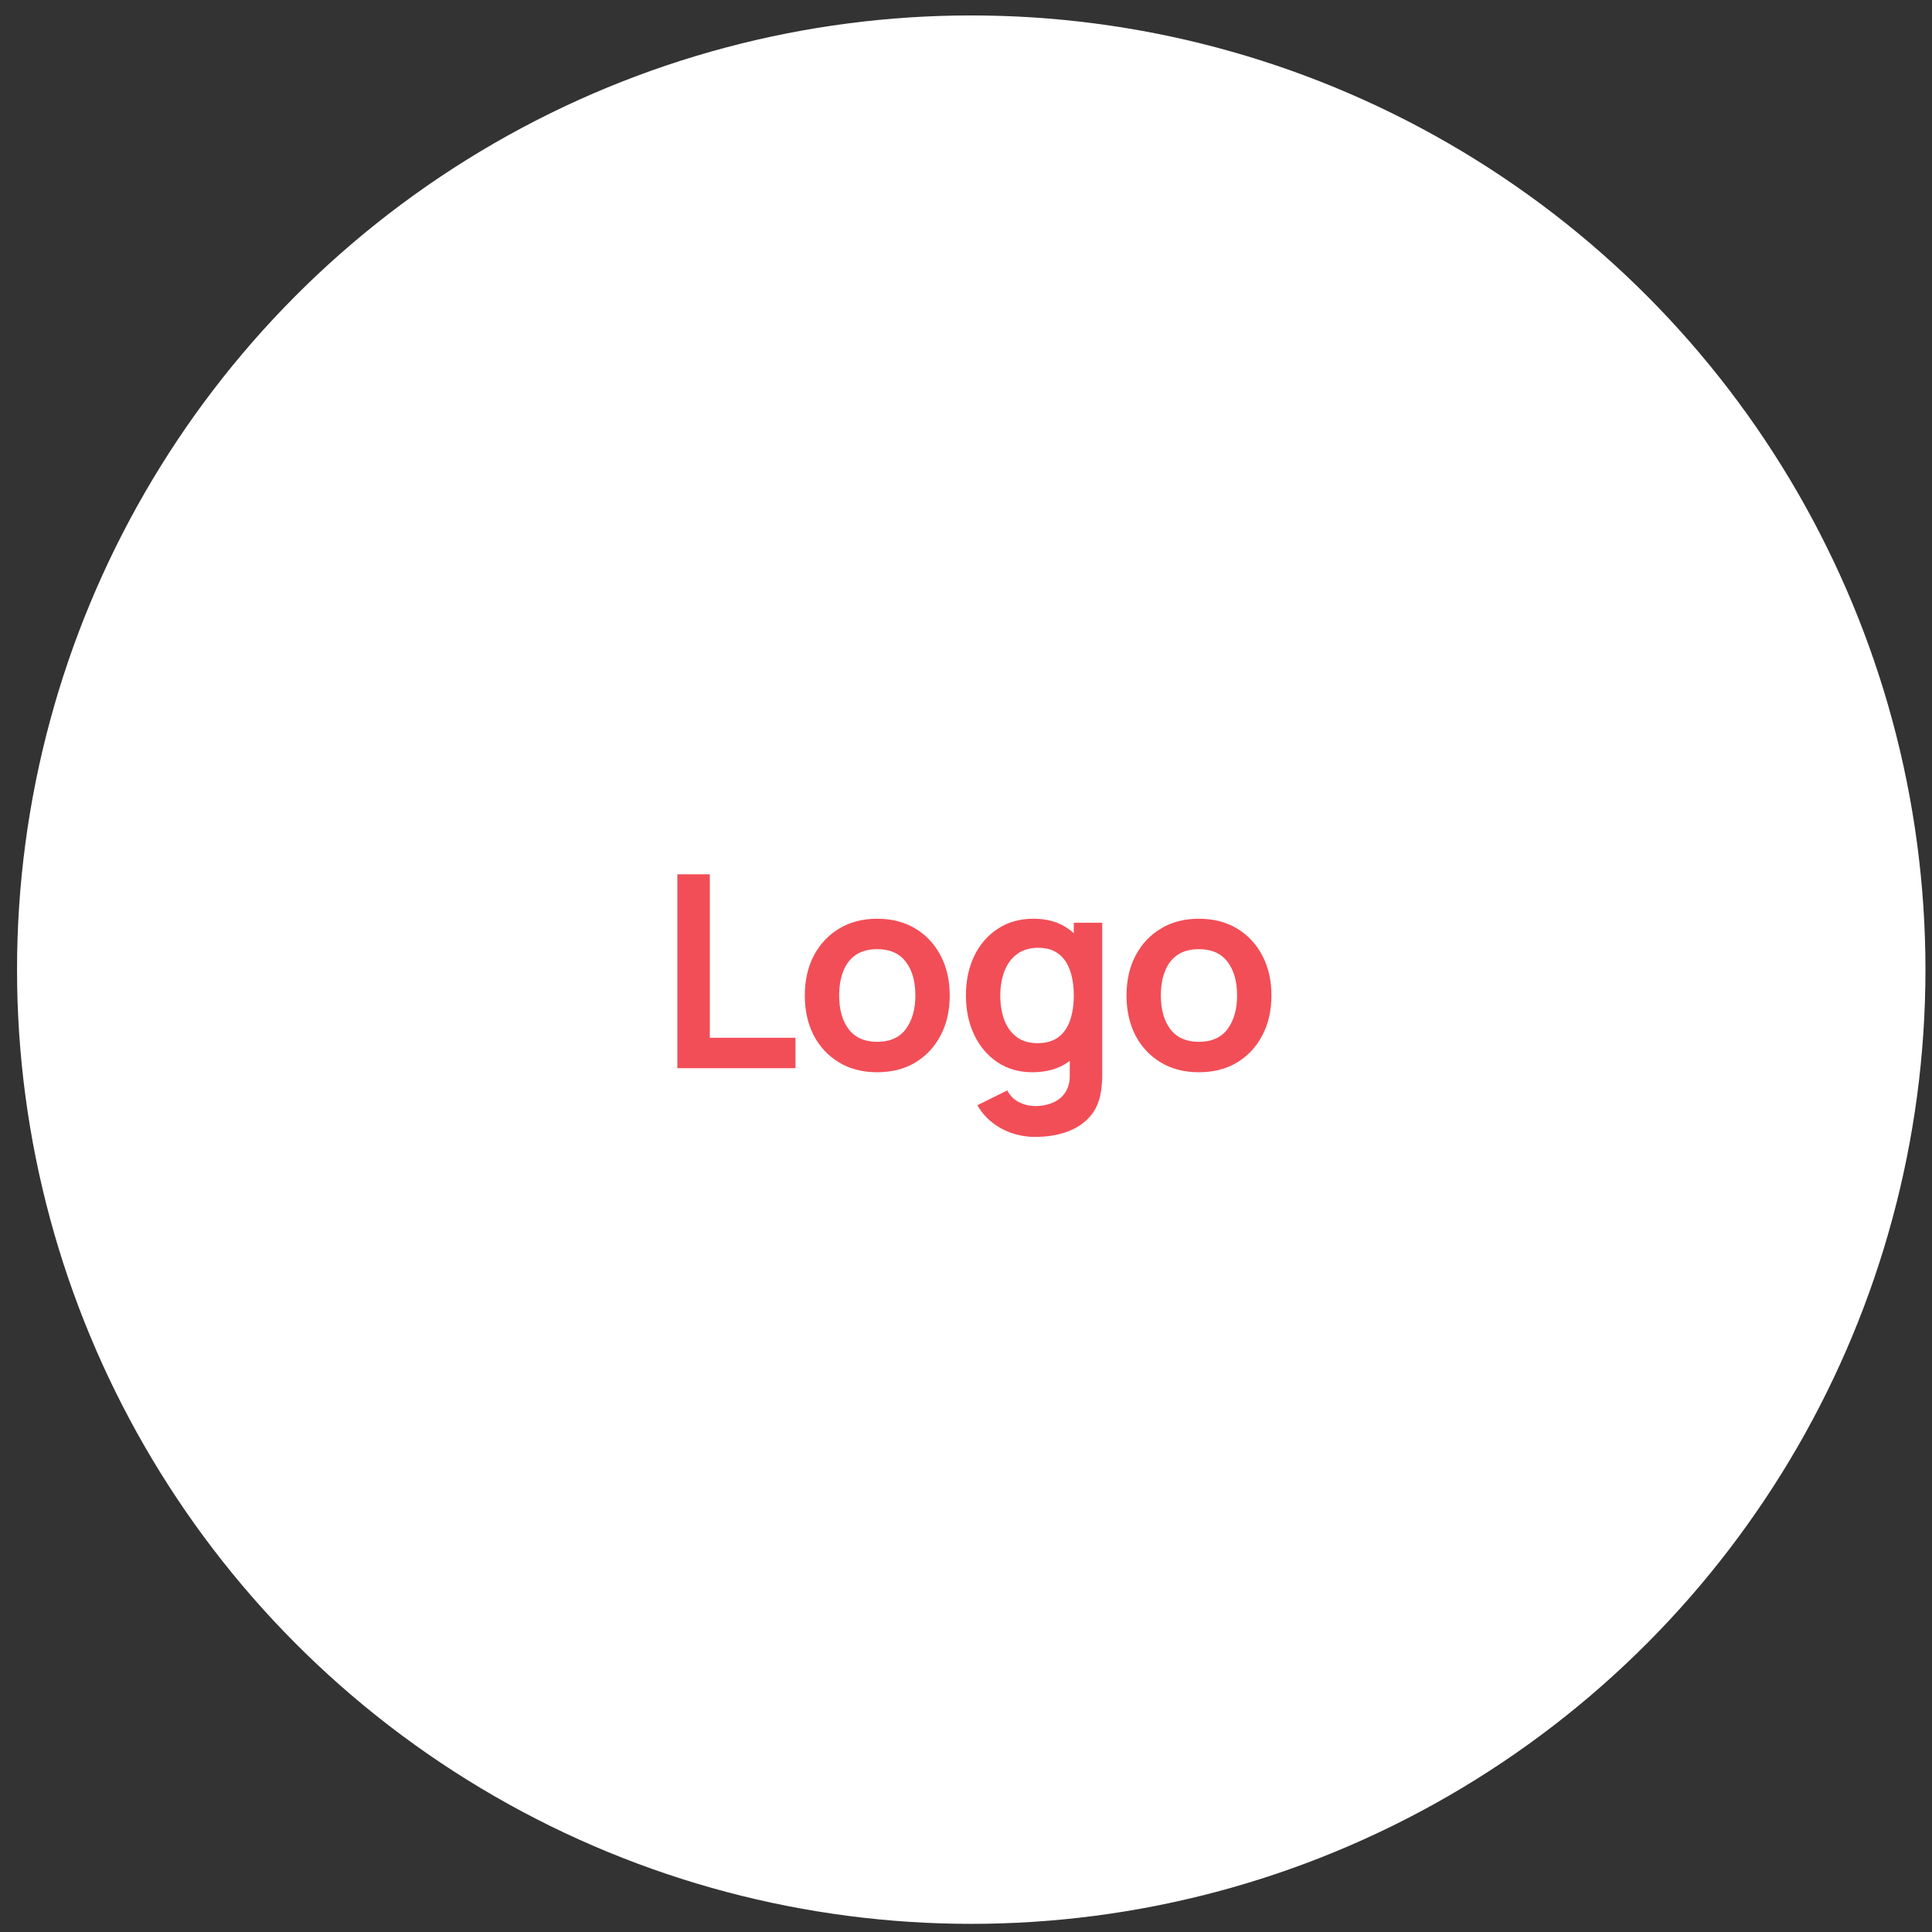 <svg width="98" height="98" viewBox="0 0 98 98" fill="none" xmlns="http://www.w3.org/2000/svg">
<rect x="0" y="0" width="98" height="98" fill="#333333" stroke="none"/>
<circle cx="49.266" cy="49.185" r="48.402" fill="white"/>
<path d="M34.359 54.185V44.347H36.005V52.641H40.35V54.185H34.359ZM44.492 54.389C43.755 54.389 43.11 54.223 42.559 53.891C42.008 53.558 41.58 53.101 41.275 52.518C40.974 51.93 40.824 51.256 40.824 50.496C40.824 49.721 40.979 49.043 41.288 48.46C41.598 47.877 42.029 47.422 42.58 47.094C43.131 46.766 43.768 46.602 44.492 46.602C45.235 46.602 45.881 46.768 46.432 47.1C46.983 47.433 47.412 47.893 47.717 48.48C48.022 49.063 48.175 49.735 48.175 50.496C48.175 51.261 48.02 51.937 47.71 52.525C47.405 53.108 46.977 53.565 46.426 53.898C45.875 54.226 45.23 54.389 44.492 54.389ZM44.492 52.846C45.148 52.846 45.636 52.627 45.954 52.19C46.273 51.753 46.432 51.188 46.432 50.496C46.432 49.781 46.271 49.211 45.947 48.788C45.624 48.36 45.139 48.146 44.492 48.146C44.051 48.146 43.686 48.246 43.399 48.446C43.117 48.642 42.907 48.918 42.771 49.273C42.634 49.623 42.566 50.031 42.566 50.496C42.566 51.211 42.728 51.782 43.051 52.21C43.379 52.634 43.859 52.846 44.492 52.846ZM52.508 57.669C52.098 57.669 51.704 57.605 51.326 57.477C50.953 57.35 50.615 57.165 50.315 56.924C50.014 56.687 49.768 56.4 49.577 56.063L51.094 55.312C51.235 55.58 51.433 55.779 51.688 55.906C51.948 56.038 52.223 56.104 52.515 56.104C52.856 56.104 53.161 56.043 53.43 55.92C53.699 55.801 53.906 55.624 54.052 55.387C54.202 55.155 54.273 54.863 54.263 54.513V52.415H54.468V46.807H55.91V54.54C55.91 54.727 55.901 54.904 55.883 55.073C55.869 55.246 55.844 55.414 55.807 55.578C55.698 56.056 55.489 56.448 55.179 56.753C54.869 57.063 54.484 57.293 54.024 57.443C53.569 57.593 53.063 57.669 52.508 57.669ZM52.364 54.389C51.686 54.389 51.094 54.219 50.588 53.877C50.083 53.536 49.691 53.071 49.413 52.484C49.135 51.896 48.996 51.233 48.996 50.496C48.996 49.749 49.135 49.084 49.413 48.501C49.696 47.913 50.094 47.451 50.609 47.114C51.123 46.773 51.729 46.602 52.426 46.602C53.127 46.602 53.715 46.773 54.188 47.114C54.666 47.451 55.029 47.913 55.275 48.501C55.52 49.088 55.643 49.753 55.643 50.496C55.643 51.229 55.52 51.892 55.275 52.484C55.029 53.071 54.662 53.536 54.175 53.877C53.687 54.219 53.084 54.389 52.364 54.389ZM52.617 52.914C53.059 52.914 53.414 52.814 53.683 52.613C53.956 52.408 54.154 52.124 54.277 51.759C54.405 51.395 54.468 50.974 54.468 50.496C54.468 50.013 54.405 49.592 54.277 49.232C54.154 48.867 53.961 48.585 53.696 48.385C53.432 48.18 53.091 48.077 52.672 48.077C52.23 48.077 51.866 48.187 51.579 48.405C51.292 48.619 51.08 48.911 50.943 49.28C50.807 49.644 50.739 50.049 50.739 50.496C50.739 50.947 50.804 51.356 50.937 51.725C51.073 52.09 51.28 52.379 51.558 52.593C51.836 52.807 52.189 52.914 52.617 52.914ZM60.811 54.389C60.073 54.389 59.429 54.223 58.877 53.891C58.326 53.558 57.898 53.101 57.593 52.518C57.293 51.93 57.142 51.256 57.142 50.496C57.142 49.721 57.297 49.043 57.607 48.46C57.917 47.877 58.347 47.422 58.898 47.094C59.449 46.766 60.087 46.602 60.811 46.602C61.553 46.602 62.2 46.768 62.751 47.1C63.302 47.433 63.73 47.893 64.035 48.48C64.34 49.063 64.493 49.735 64.493 50.496C64.493 51.261 64.338 51.937 64.028 52.525C63.723 53.108 63.295 53.565 62.744 53.898C62.193 54.226 61.549 54.389 60.811 54.389ZM60.811 52.846C61.467 52.846 61.954 52.627 62.273 52.19C62.592 51.753 62.751 51.188 62.751 50.496C62.751 49.781 62.589 49.211 62.266 48.788C61.943 48.36 61.458 48.146 60.811 48.146C60.369 48.146 60.005 48.246 59.718 48.446C59.435 48.642 59.226 48.918 59.089 49.273C58.953 49.623 58.884 50.031 58.884 50.496C58.884 51.211 59.046 51.782 59.369 52.21C59.697 52.634 60.178 52.846 60.811 52.846Z" fill="#F24E57"/>
</svg>
